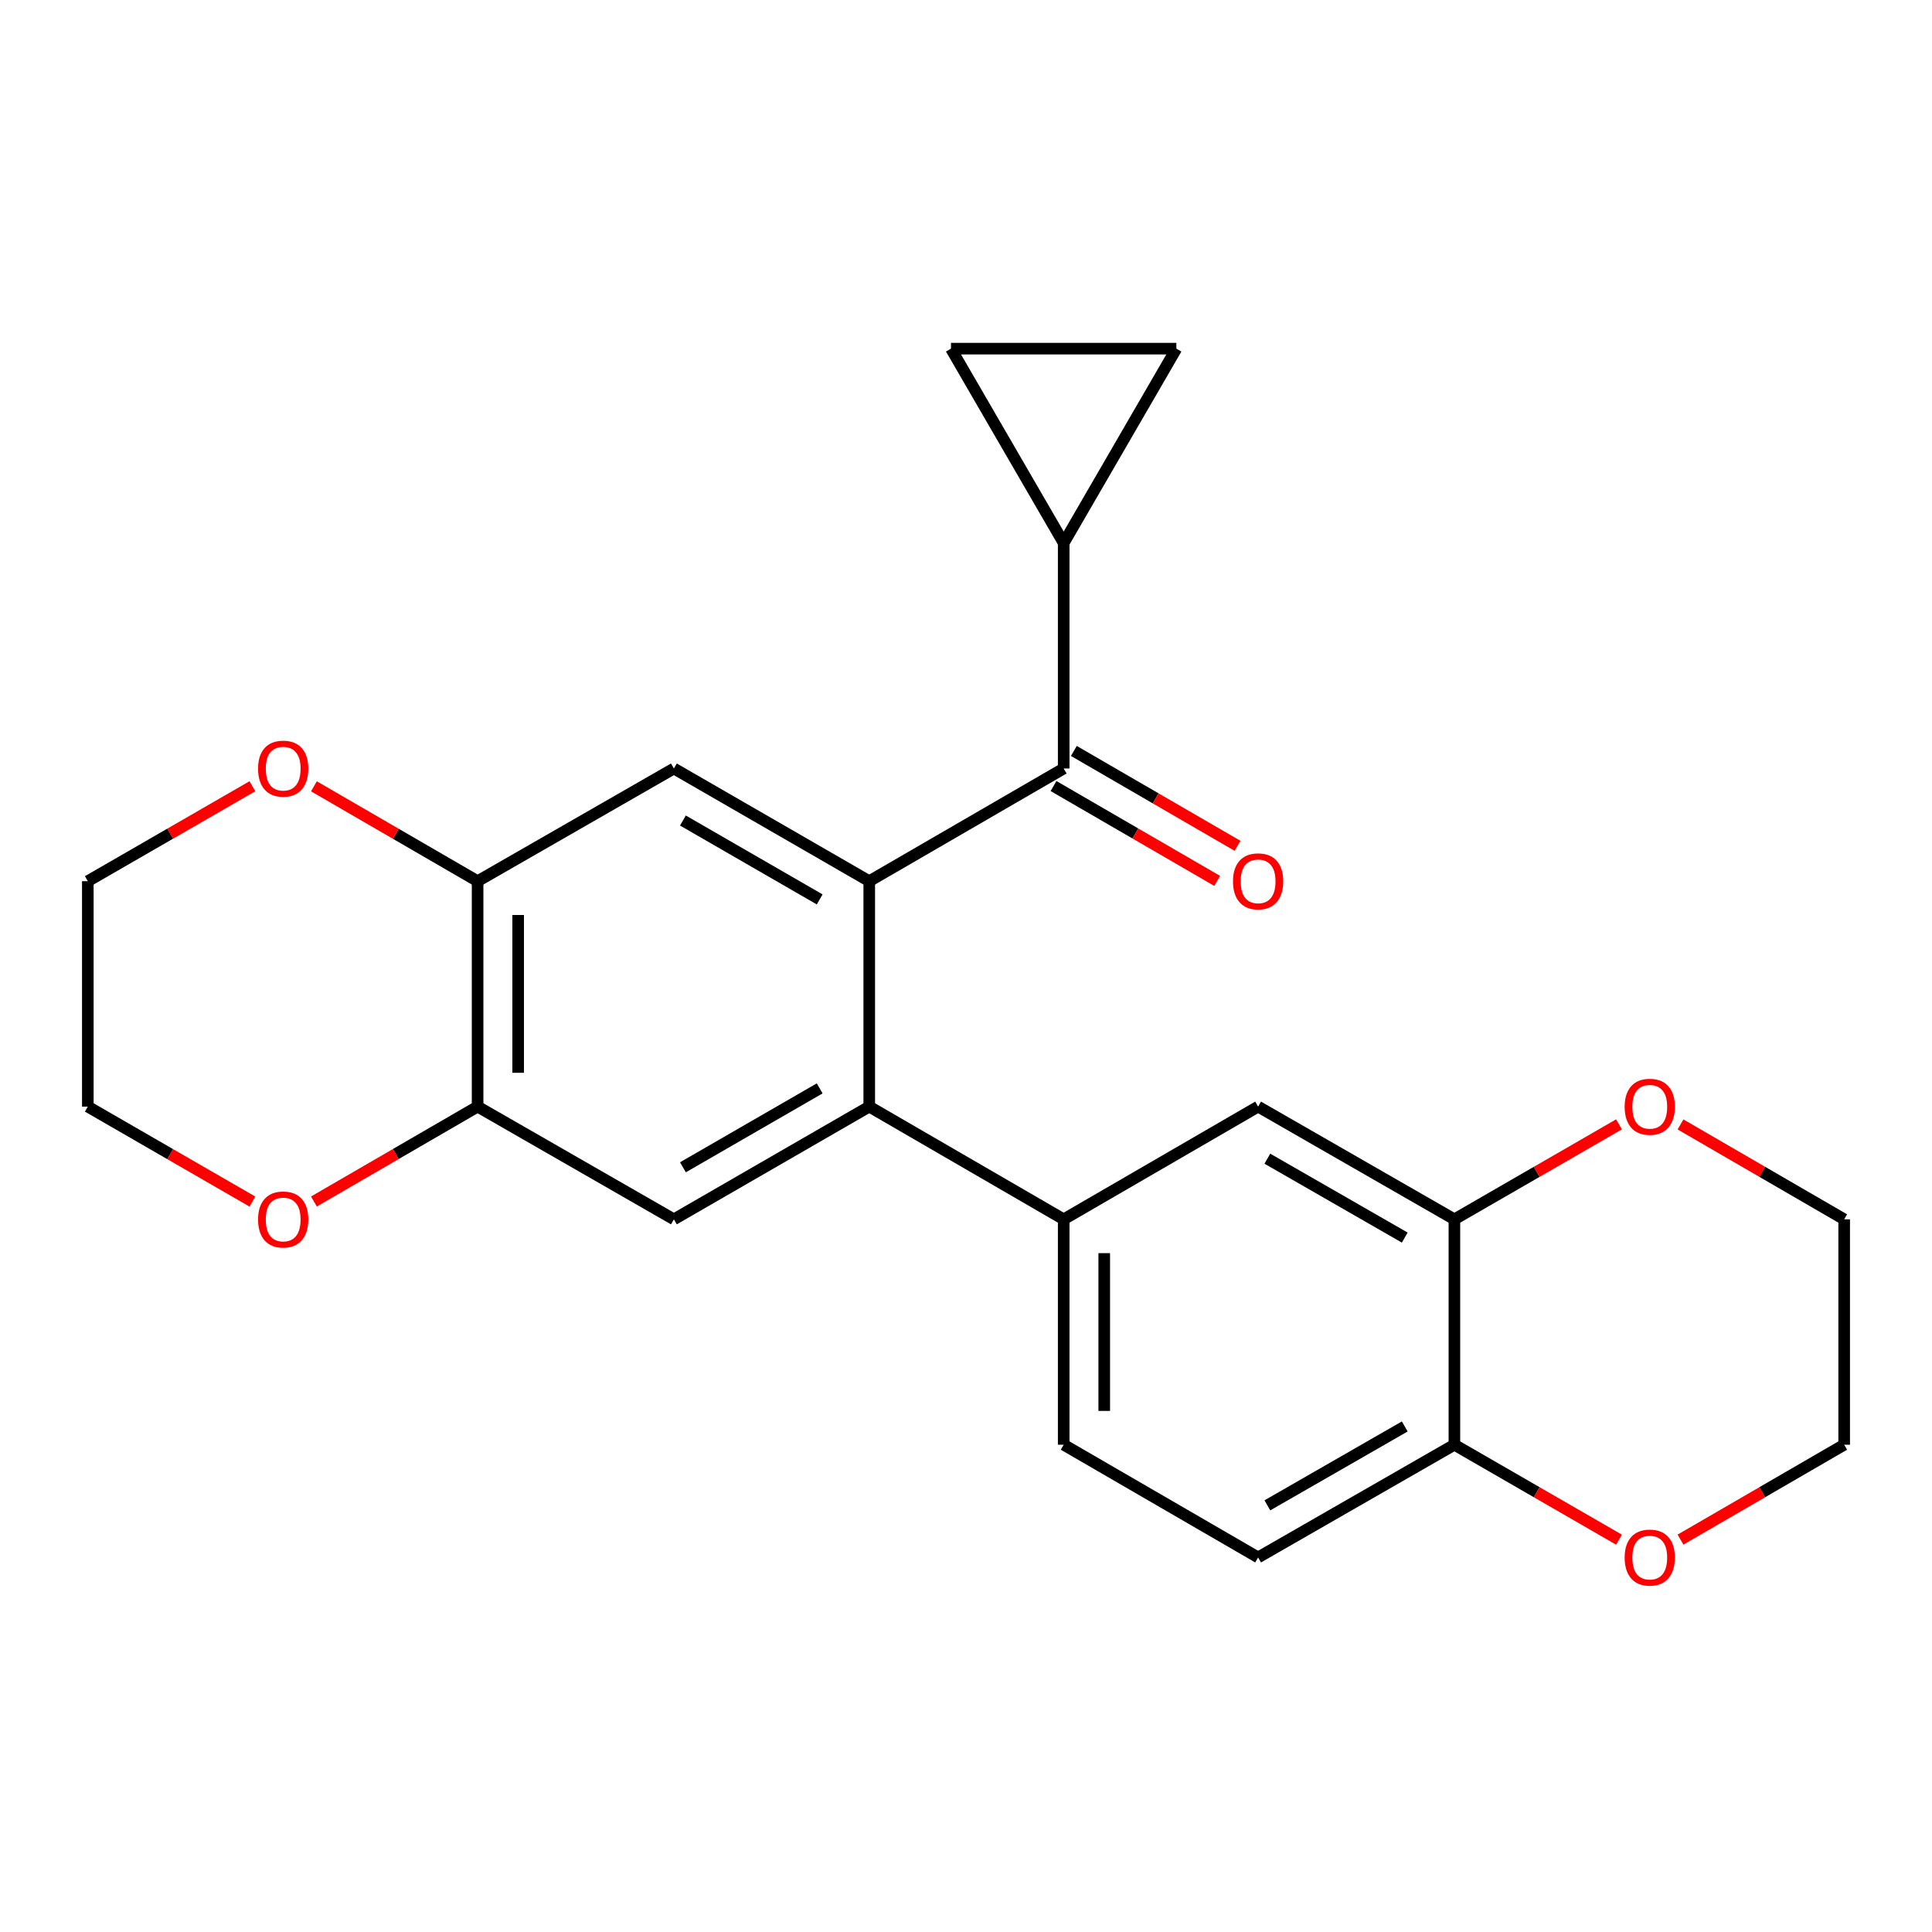 <?xml version='1.0' encoding='iso-8859-1'?>
<svg version='1.1' baseProfile='full'
              xmlns='http://www.w3.org/2000/svg'
                      xmlns:rdkit='http://www.rdkit.org/xml'
                      xmlns:xlink='http://www.w3.org/1999/xlink'
                  xml:space='preserve'
width='1000px' height='1000px' viewBox='0 0 1000 1000'>
<!-- END OF HEADER -->
<rect style='opacity:1.0;fill:#FFFFFF;stroke:none' width='1000' height='1000' x='0' y='0'> </rect>
<path class='bond-0' d='M 449.924,456.101 L 449.924,572.778' style='fill:none;fill-rule:evenodd;stroke:#000000;stroke-width:6px;stroke-linecap:butt;stroke-linejoin:miter;stroke-opacity:1' />
<path class='bond-1' d='M 449.924,456.101 L 550.566,397.768' style='fill:none;fill-rule:evenodd;stroke:#000000;stroke-width:6px;stroke-linecap:butt;stroke-linejoin:miter;stroke-opacity:1' />
<path class='bond-2' d='M 449.924,456.101 L 348.804,397.768' style='fill:none;fill-rule:evenodd;stroke:#000000;stroke-width:6px;stroke-linecap:butt;stroke-linejoin:miter;stroke-opacity:1' />
<path class='bond-2' d='M 424.267,465.534 L 353.483,424.701' style='fill:none;fill-rule:evenodd;stroke:#000000;stroke-width:6px;stroke-linecap:butt;stroke-linejoin:miter;stroke-opacity:1' />
<path class='bond-3' d='M 449.924,572.778 L 348.804,631.123' style='fill:none;fill-rule:evenodd;stroke:#000000;stroke-width:6px;stroke-linecap:butt;stroke-linejoin:miter;stroke-opacity:1' />
<path class='bond-3' d='M 424.265,563.348 L 353.481,604.189' style='fill:none;fill-rule:evenodd;stroke:#000000;stroke-width:6px;stroke-linecap:butt;stroke-linejoin:miter;stroke-opacity:1' />
<path class='bond-4' d='M 449.924,572.778 L 550.566,631.123' style='fill:none;fill-rule:evenodd;stroke:#000000;stroke-width:6px;stroke-linecap:butt;stroke-linejoin:miter;stroke-opacity:1' />
<path class='bond-5' d='M 550.566,397.768 L 550.566,281.091' style='fill:none;fill-rule:evenodd;stroke:#000000;stroke-width:6px;stroke-linecap:butt;stroke-linejoin:miter;stroke-opacity:1' />
<path class='bond-15' d='M 545.302,406.849 L 587.664,431.404' style='fill:none;fill-rule:evenodd;stroke:#000000;stroke-width:6px;stroke-linecap:butt;stroke-linejoin:miter;stroke-opacity:1' />
<path class='bond-15' d='M 587.664,431.404 L 630.025,455.96' style='fill:none;fill-rule:evenodd;stroke:#FF0000;stroke-width:6px;stroke-linecap:butt;stroke-linejoin:miter;stroke-opacity:1' />
<path class='bond-15' d='M 555.83,388.688 L 598.191,413.244' style='fill:none;fill-rule:evenodd;stroke:#000000;stroke-width:6px;stroke-linecap:butt;stroke-linejoin:miter;stroke-opacity:1' />
<path class='bond-15' d='M 598.191,413.244 L 640.552,437.799' style='fill:none;fill-rule:evenodd;stroke:#FF0000;stroke-width:6px;stroke-linecap:butt;stroke-linejoin:miter;stroke-opacity:1' />
<path class='bond-6' d='M 348.804,397.768 L 247.205,456.101' style='fill:none;fill-rule:evenodd;stroke:#000000;stroke-width:6px;stroke-linecap:butt;stroke-linejoin:miter;stroke-opacity:1' />
<path class='bond-24' d='M 348.804,631.123 L 247.205,572.778' style='fill:none;fill-rule:evenodd;stroke:#000000;stroke-width:6px;stroke-linecap:butt;stroke-linejoin:miter;stroke-opacity:1' />
<path class='bond-11' d='M 550.566,631.123 L 651.196,572.778' style='fill:none;fill-rule:evenodd;stroke:#000000;stroke-width:6px;stroke-linecap:butt;stroke-linejoin:miter;stroke-opacity:1' />
<path class='bond-17' d='M 550.566,631.123 L 550.566,747.788' style='fill:none;fill-rule:evenodd;stroke:#000000;stroke-width:6px;stroke-linecap:butt;stroke-linejoin:miter;stroke-opacity:1' />
<path class='bond-17' d='M 571.557,648.623 L 571.557,730.288' style='fill:none;fill-rule:evenodd;stroke:#000000;stroke-width:6px;stroke-linecap:butt;stroke-linejoin:miter;stroke-opacity:1' />
<path class='bond-8' d='M 550.566,281.091 L 608.887,180.461' style='fill:none;fill-rule:evenodd;stroke:#000000;stroke-width:6px;stroke-linecap:butt;stroke-linejoin:miter;stroke-opacity:1' />
<path class='bond-9' d='M 550.566,281.091 L 492.222,180.461' style='fill:none;fill-rule:evenodd;stroke:#000000;stroke-width:6px;stroke-linecap:butt;stroke-linejoin:miter;stroke-opacity:1' />
<path class='bond-7' d='M 247.205,456.101 L 247.205,572.778' style='fill:none;fill-rule:evenodd;stroke:#000000;stroke-width:6px;stroke-linecap:butt;stroke-linejoin:miter;stroke-opacity:1' />
<path class='bond-7' d='M 268.197,473.603 L 268.197,555.277' style='fill:none;fill-rule:evenodd;stroke:#000000;stroke-width:6px;stroke-linecap:butt;stroke-linejoin:miter;stroke-opacity:1' />
<path class='bond-13' d='M 247.205,456.101 L 204.844,431.545' style='fill:none;fill-rule:evenodd;stroke:#000000;stroke-width:6px;stroke-linecap:butt;stroke-linejoin:miter;stroke-opacity:1' />
<path class='bond-13' d='M 204.844,431.545 L 162.483,406.99' style='fill:none;fill-rule:evenodd;stroke:#FF0000;stroke-width:6px;stroke-linecap:butt;stroke-linejoin:miter;stroke-opacity:1' />
<path class='bond-14' d='M 247.205,572.778 L 204.844,597.339' style='fill:none;fill-rule:evenodd;stroke:#000000;stroke-width:6px;stroke-linecap:butt;stroke-linejoin:miter;stroke-opacity:1' />
<path class='bond-14' d='M 204.844,597.339 L 162.483,621.899' style='fill:none;fill-rule:evenodd;stroke:#FF0000;stroke-width:6px;stroke-linecap:butt;stroke-linejoin:miter;stroke-opacity:1' />
<path class='bond-25' d='M 608.887,180.461 L 492.222,180.461' style='fill:none;fill-rule:evenodd;stroke:#000000;stroke-width:6px;stroke-linecap:butt;stroke-linejoin:miter;stroke-opacity:1' />
<path class='bond-10' d='M 752.795,631.123 L 651.196,572.778' style='fill:none;fill-rule:evenodd;stroke:#000000;stroke-width:6px;stroke-linecap:butt;stroke-linejoin:miter;stroke-opacity:1' />
<path class='bond-10' d='M 727.101,640.574 L 655.983,599.733' style='fill:none;fill-rule:evenodd;stroke:#000000;stroke-width:6px;stroke-linecap:butt;stroke-linejoin:miter;stroke-opacity:1' />
<path class='bond-16' d='M 752.795,631.123 L 795.396,606.543' style='fill:none;fill-rule:evenodd;stroke:#000000;stroke-width:6px;stroke-linecap:butt;stroke-linejoin:miter;stroke-opacity:1' />
<path class='bond-16' d='M 795.396,606.543 L 837.996,581.963' style='fill:none;fill-rule:evenodd;stroke:#FF0000;stroke-width:6px;stroke-linecap:butt;stroke-linejoin:miter;stroke-opacity:1' />
<path class='bond-27' d='M 752.795,631.123 L 752.795,747.788' style='fill:none;fill-rule:evenodd;stroke:#000000;stroke-width:6px;stroke-linecap:butt;stroke-linejoin:miter;stroke-opacity:1' />
<path class='bond-12' d='M 752.795,747.788 L 651.196,806.121' style='fill:none;fill-rule:evenodd;stroke:#000000;stroke-width:6px;stroke-linecap:butt;stroke-linejoin:miter;stroke-opacity:1' />
<path class='bond-12' d='M 727.103,738.334 L 655.984,779.167' style='fill:none;fill-rule:evenodd;stroke:#000000;stroke-width:6px;stroke-linecap:butt;stroke-linejoin:miter;stroke-opacity:1' />
<path class='bond-18' d='M 752.795,747.788 L 795.396,772.363' style='fill:none;fill-rule:evenodd;stroke:#000000;stroke-width:6px;stroke-linecap:butt;stroke-linejoin:miter;stroke-opacity:1' />
<path class='bond-18' d='M 795.396,772.363 L 837.997,796.938' style='fill:none;fill-rule:evenodd;stroke:#FF0000;stroke-width:6px;stroke-linecap:butt;stroke-linejoin:miter;stroke-opacity:1' />
<path class='bond-22' d='M 130.656,406.951 L 88.055,431.526' style='fill:none;fill-rule:evenodd;stroke:#FF0000;stroke-width:6px;stroke-linecap:butt;stroke-linejoin:miter;stroke-opacity:1' />
<path class='bond-22' d='M 88.055,431.526 L 45.455,456.101' style='fill:none;fill-rule:evenodd;stroke:#000000;stroke-width:6px;stroke-linecap:butt;stroke-linejoin:miter;stroke-opacity:1' />
<path class='bond-21' d='M 130.656,621.938 L 88.055,597.358' style='fill:none;fill-rule:evenodd;stroke:#FF0000;stroke-width:6px;stroke-linecap:butt;stroke-linejoin:miter;stroke-opacity:1' />
<path class='bond-21' d='M 88.055,597.358 L 45.455,572.778' style='fill:none;fill-rule:evenodd;stroke:#000000;stroke-width:6px;stroke-linecap:butt;stroke-linejoin:miter;stroke-opacity:1' />
<path class='bond-20' d='M 869.823,582.002 L 912.184,606.562' style='fill:none;fill-rule:evenodd;stroke:#FF0000;stroke-width:6px;stroke-linecap:butt;stroke-linejoin:miter;stroke-opacity:1' />
<path class='bond-20' d='M 912.184,606.562 L 954.545,631.123' style='fill:none;fill-rule:evenodd;stroke:#000000;stroke-width:6px;stroke-linecap:butt;stroke-linejoin:miter;stroke-opacity:1' />
<path class='bond-19' d='M 550.566,747.788 L 651.196,806.121' style='fill:none;fill-rule:evenodd;stroke:#000000;stroke-width:6px;stroke-linecap:butt;stroke-linejoin:miter;stroke-opacity:1' />
<path class='bond-23' d='M 869.823,796.9 L 912.184,772.344' style='fill:none;fill-rule:evenodd;stroke:#FF0000;stroke-width:6px;stroke-linecap:butt;stroke-linejoin:miter;stroke-opacity:1' />
<path class='bond-23' d='M 912.184,772.344 L 954.545,747.788' style='fill:none;fill-rule:evenodd;stroke:#000000;stroke-width:6px;stroke-linecap:butt;stroke-linejoin:miter;stroke-opacity:1' />
<path class='bond-28' d='M 954.545,631.123 L 954.545,747.788' style='fill:none;fill-rule:evenodd;stroke:#000000;stroke-width:6px;stroke-linecap:butt;stroke-linejoin:miter;stroke-opacity:1' />
<path class='bond-26' d='M 45.455,572.778 L 45.455,456.101' style='fill:none;fill-rule:evenodd;stroke:#000000;stroke-width:6px;stroke-linecap:butt;stroke-linejoin:miter;stroke-opacity:1' />
<path  class='atom-14' d='M 133.575 397.848
Q 133.575 391.048, 136.935 387.248
Q 140.295 383.448, 146.575 383.448
Q 152.855 383.448, 156.215 387.248
Q 159.575 391.048, 159.575 397.848
Q 159.575 404.728, 156.175 408.648
Q 152.775 412.528, 146.575 412.528
Q 140.335 412.528, 136.935 408.648
Q 133.575 404.768, 133.575 397.848
M 146.575 409.328
Q 150.895 409.328, 153.215 406.448
Q 155.575 403.528, 155.575 397.848
Q 155.575 392.288, 153.215 389.488
Q 150.895 386.648, 146.575 386.648
Q 142.255 386.648, 139.895 389.448
Q 137.575 392.248, 137.575 397.848
Q 137.575 403.568, 139.895 406.448
Q 142.255 409.328, 146.575 409.328
' fill='#FF0000'/>
<path  class='atom-15' d='M 133.575 631.203
Q 133.575 624.403, 136.935 620.603
Q 140.295 616.803, 146.575 616.803
Q 152.855 616.803, 156.215 620.603
Q 159.575 624.403, 159.575 631.203
Q 159.575 638.083, 156.175 642.003
Q 152.775 645.883, 146.575 645.883
Q 140.335 645.883, 136.935 642.003
Q 133.575 638.123, 133.575 631.203
M 146.575 642.683
Q 150.895 642.683, 153.215 639.803
Q 155.575 636.883, 155.575 631.203
Q 155.575 625.643, 153.215 622.843
Q 150.895 620.003, 146.575 620.003
Q 142.255 620.003, 139.895 622.803
Q 137.575 625.603, 137.575 631.203
Q 137.575 636.923, 139.895 639.803
Q 142.255 642.683, 146.575 642.683
' fill='#FF0000'/>
<path  class='atom-16' d='M 638.196 456.181
Q 638.196 449.381, 641.556 445.581
Q 644.916 441.781, 651.196 441.781
Q 657.476 441.781, 660.836 445.581
Q 664.196 449.381, 664.196 456.181
Q 664.196 463.061, 660.796 466.981
Q 657.396 470.861, 651.196 470.861
Q 644.956 470.861, 641.556 466.981
Q 638.196 463.101, 638.196 456.181
M 651.196 467.661
Q 655.516 467.661, 657.836 464.781
Q 660.196 461.861, 660.196 456.181
Q 660.196 450.621, 657.836 447.821
Q 655.516 444.981, 651.196 444.981
Q 646.876 444.981, 644.516 447.781
Q 642.196 450.581, 642.196 456.181
Q 642.196 461.901, 644.516 464.781
Q 646.876 467.661, 651.196 467.661
' fill='#FF0000'/>
<path  class='atom-17' d='M 840.915 572.858
Q 840.915 566.058, 844.275 562.258
Q 847.635 558.458, 853.915 558.458
Q 860.195 558.458, 863.555 562.258
Q 866.915 566.058, 866.915 572.858
Q 866.915 579.738, 863.515 583.658
Q 860.115 587.538, 853.915 587.538
Q 847.675 587.538, 844.275 583.658
Q 840.915 579.778, 840.915 572.858
M 853.915 584.338
Q 858.235 584.338, 860.555 581.458
Q 862.915 578.538, 862.915 572.858
Q 862.915 567.298, 860.555 564.498
Q 858.235 561.658, 853.915 561.658
Q 849.595 561.658, 847.235 564.458
Q 844.915 567.258, 844.915 572.858
Q 844.915 578.578, 847.235 581.458
Q 849.595 584.338, 853.915 584.338
' fill='#FF0000'/>
<path  class='atom-19' d='M 840.915 806.201
Q 840.915 799.401, 844.275 795.601
Q 847.635 791.801, 853.915 791.801
Q 860.195 791.801, 863.555 795.601
Q 866.915 799.401, 866.915 806.201
Q 866.915 813.081, 863.515 817.001
Q 860.115 820.881, 853.915 820.881
Q 847.675 820.881, 844.275 817.001
Q 840.915 813.121, 840.915 806.201
M 853.915 817.681
Q 858.235 817.681, 860.555 814.801
Q 862.915 811.881, 862.915 806.201
Q 862.915 800.641, 860.555 797.841
Q 858.235 795.001, 853.915 795.001
Q 849.595 795.001, 847.235 797.801
Q 844.915 800.601, 844.915 806.201
Q 844.915 811.921, 847.235 814.801
Q 849.595 817.681, 853.915 817.681
' fill='#FF0000'/>
</svg>
